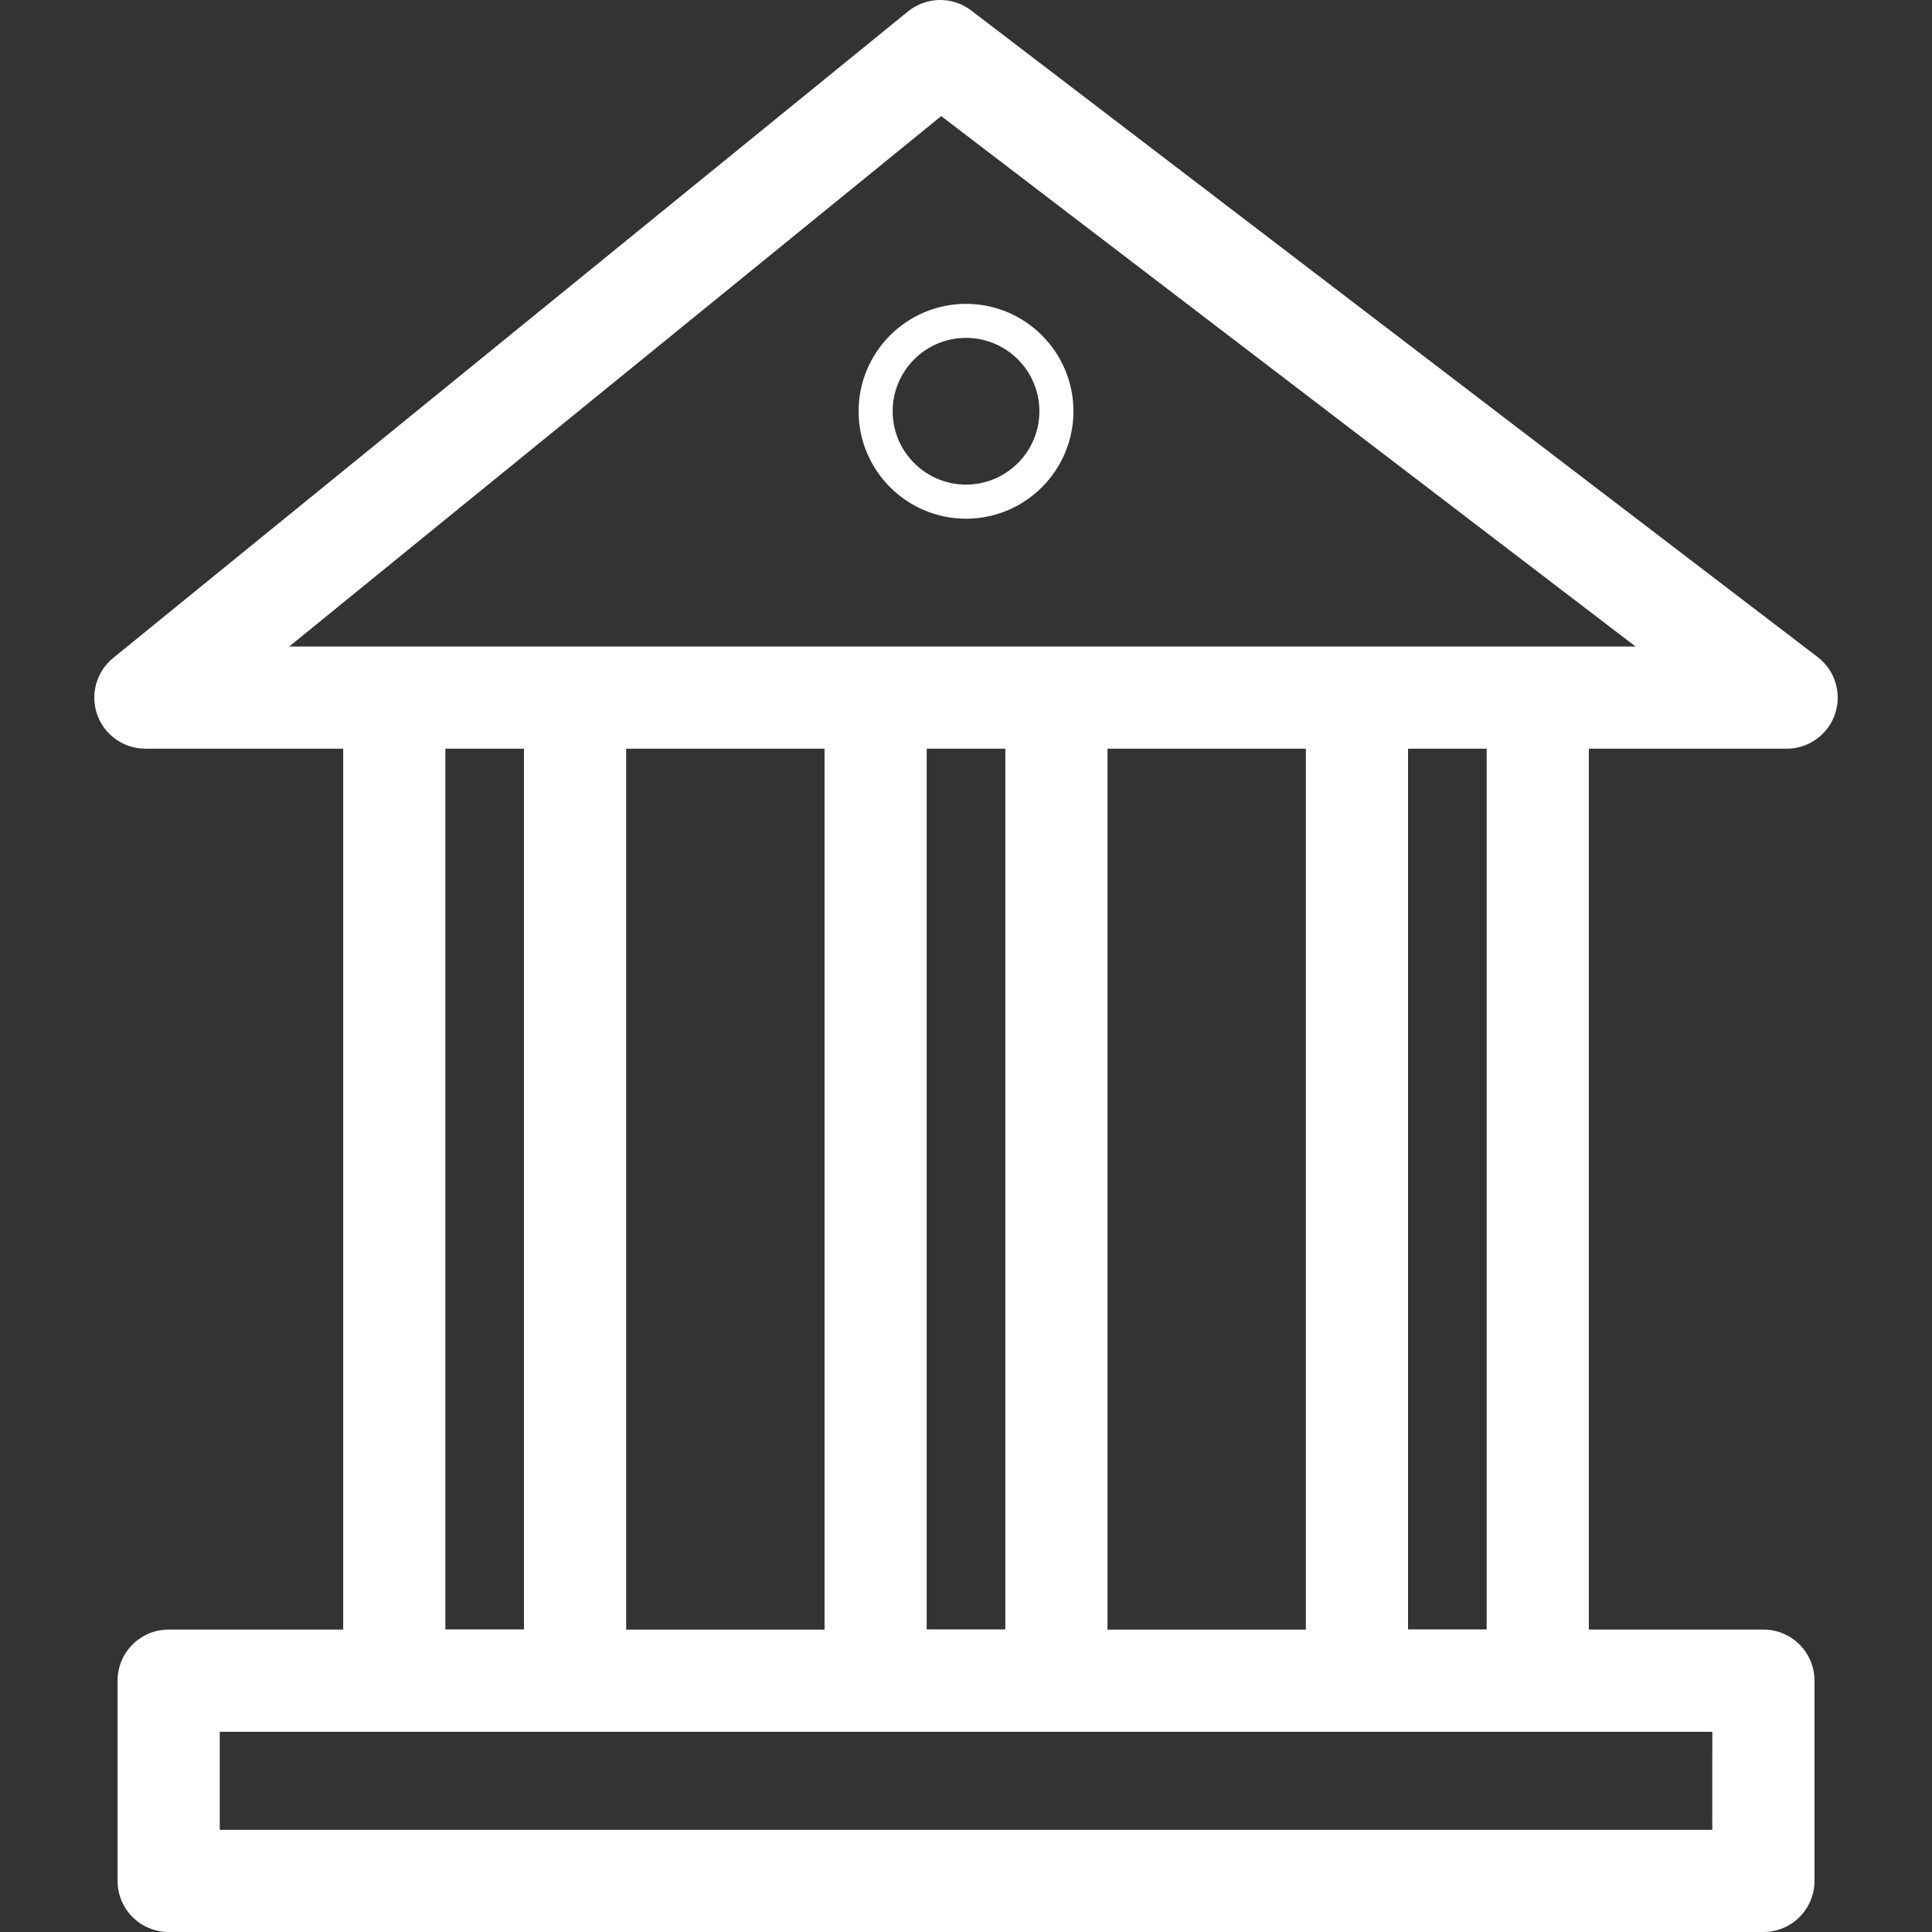 <?xml version="1.0" encoding="iso-8859-1"?>
<!-- Generator: Adobe Illustrator 18.1.1, SVG Export Plug-In . SVG Version: 6.00 Build 0)  -->
<svg xmlns="http://www.w3.org/2000/svg" xmlns:xlink="http://www.w3.org/1999/xlink" version="1.1" id="Capa_1" x="0px" y="0px" viewBox="0 0 56.723 56.723" style="enable-background:new 0 0 56.723 56.723;" xml:space="preserve" width="512px" height="512px">
<rect x="0" y="0" width="56.723" height="56.723" fill="#333333" stroke="none"/>
<g>
	<g>
		<path d="M52.455,21.982c0.643,0,1.215-0.41,1.421-1.019s0.001-1.282-0.51-1.672L28.515,0.308    c-0.55-0.421-1.318-0.409-1.857,0.028L3.322,19.318c-0.492,0.4-0.679,1.068-0.467,1.666c0.213,0.598,0.779,0.997,1.414,0.997    h5.807v25.863H4.952c-0.829,0-1.5,0.671-1.5,1.5v5.879c0,0.829,0.671,1.5,1.5,1.5h46.821c0.829,0,1.5-0.671,1.5-1.5v-5.879    c0-0.829-0.671-1.5-1.5-1.5h-5.125V21.982H52.455z M27.634,3.409l20.387,15.573h-2.873H39.84h-8.824h-5.308h-8.824h-5.308H8.49    L27.634,3.409z M29.516,47.84h-2.308V21.982h2.308V47.84z M15.384,21.982V47.84h-2.308V21.982H15.384z M18.384,21.982h5.824    v25.863h-5.824V21.982z M50.272,53.724H6.452v-2.879h43.821L50.272,53.724L50.272,53.724z M32.516,47.845V21.982h5.824v25.863    H32.516z M43.648,47.84H41.34V21.982h2.308V47.84z" fill="#ffffff"/>
		<path d="M28.362,15.229c1.739,0,3.154-1.415,3.154-3.154s-1.415-3.154-3.154-3.154    c-1.739,0-3.154,1.415-3.154,3.154S26.622,15.229,28.362,15.229z M28.362,9.92c1.188,0,2.154,0.966,2.154,2.154    s-0.966,2.154-2.154,2.154c-1.187,0-2.154-0.966-2.154-2.154S27.174,9.92,28.362,9.92z" fill="#ffffff"/>
	</g>
</g>
<g>
</g>
<g>
</g>
<g>
</g>
<g>
</g>
<g>
</g>
<g>
</g>
<g>
</g>
<g>
</g>
<g>
</g>
<g>
</g>
<g>
</g>
<g>
</g>
<g>
</g>
<g>
</g>
<g>
</g>
</svg>
